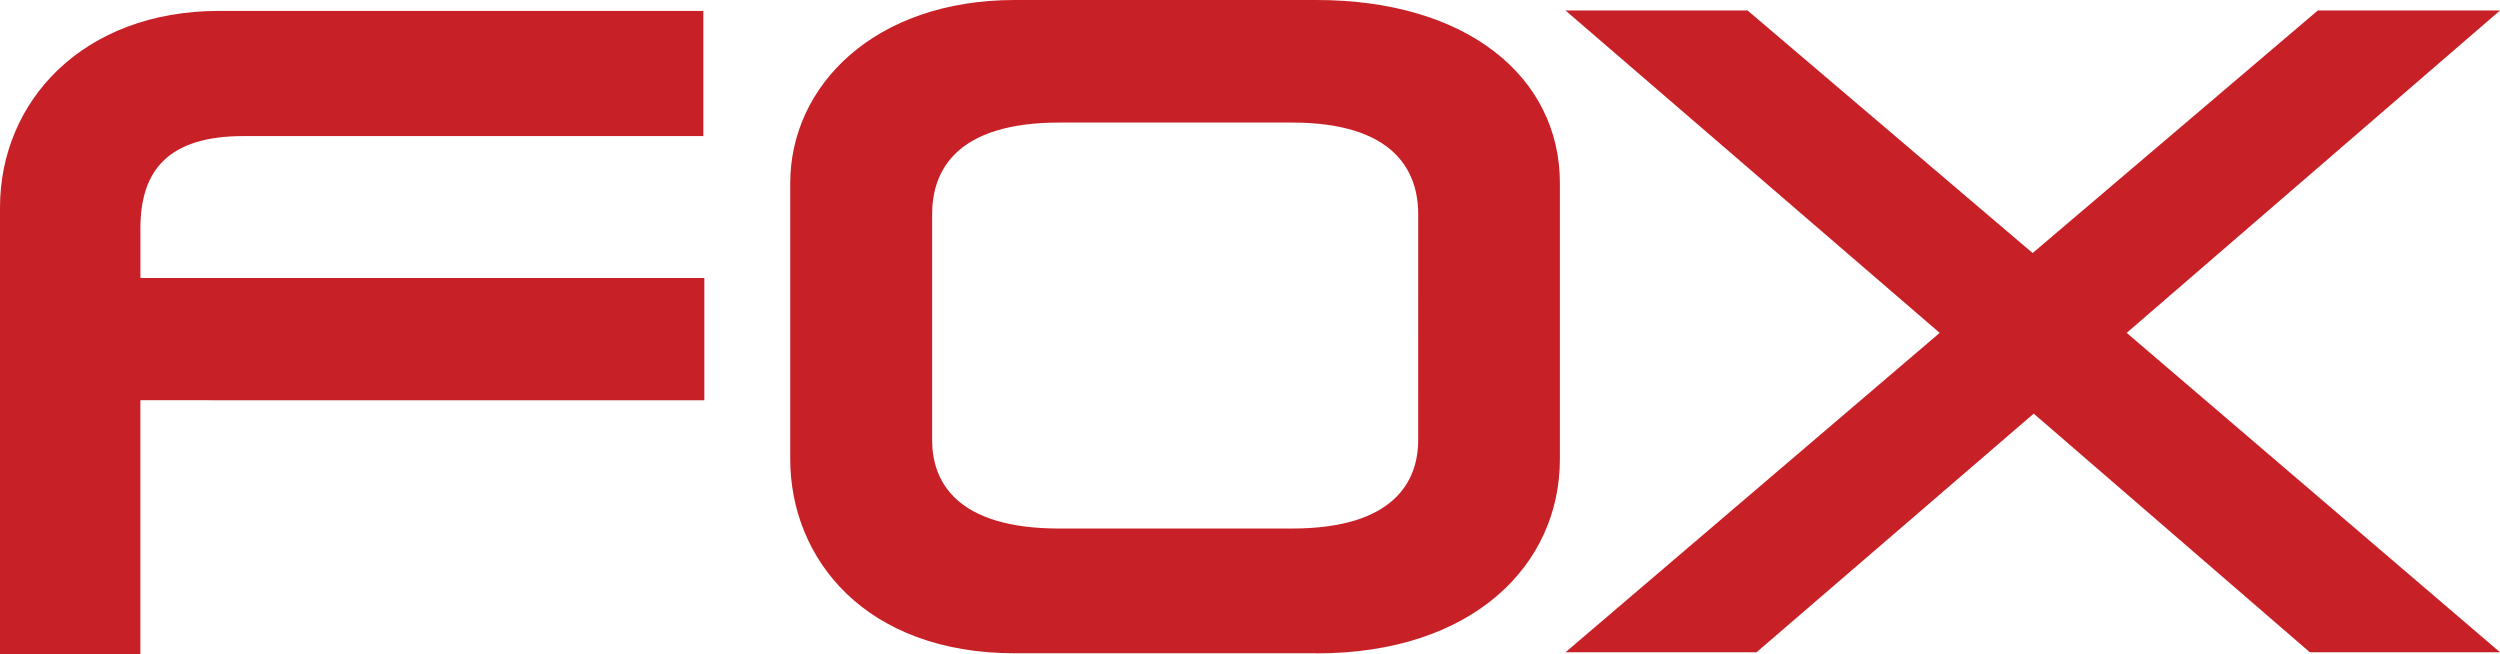 <svg xmlns="http://www.w3.org/2000/svg" width="116.776" height="30.564" viewBox="0 0 116.776 30.564">
  <g id="FOX_04" transform="translate(-23.26 -190.66)">
    <path id="Path_2818" data-name="Path 2818" d="M191.179,221.175H177.091c-6.948,0-10.491-4.373-10.491-9.08V199.217c0-4.555,3.935-8.557,10.491-8.557h14.088c7.048,0,11.372,3.605,11.372,8.557V212.1c0,4.975-4.084,9.08-11.372,9.08m4.754-20.513c0-2.011-1.107-4.282-5.9-4.282H179.174c-4.849,0-5.946,2.271-5.946,4.282V211.22c0,1.906,1.1,4.128,5.946,4.128h10.857c4.795,0,5.9-2.225,5.9-4.128Z" transform="translate(-106.428)" fill="#c72127"/>
    <path id="Path_2819" data-name="Path 2819" d="M341.992,222.54l-12.9-11.148L316.143,222.54H307.22l17.48-14.92L307.22,192.56h8.506l13.316,11.331,13.321-11.331h8.511l-17.439,15.059,17.439,14.92Z" transform="translate(-210.837 -1.411)" fill="#c72127"/>
    <path id="Path_2820" data-name="Path 2820" d="M29.816,210.825v11.869H23.26V201.823c0-4.962,3.87-9.183,10.239-9.183H56.113v5.846H34.642c-3.53,0-4.823,1.609-4.823,4.306v2.325H56.16v5.709Z" transform="translate(0 -1.47)" fill="#c72127"/>
  </g>
</svg>
